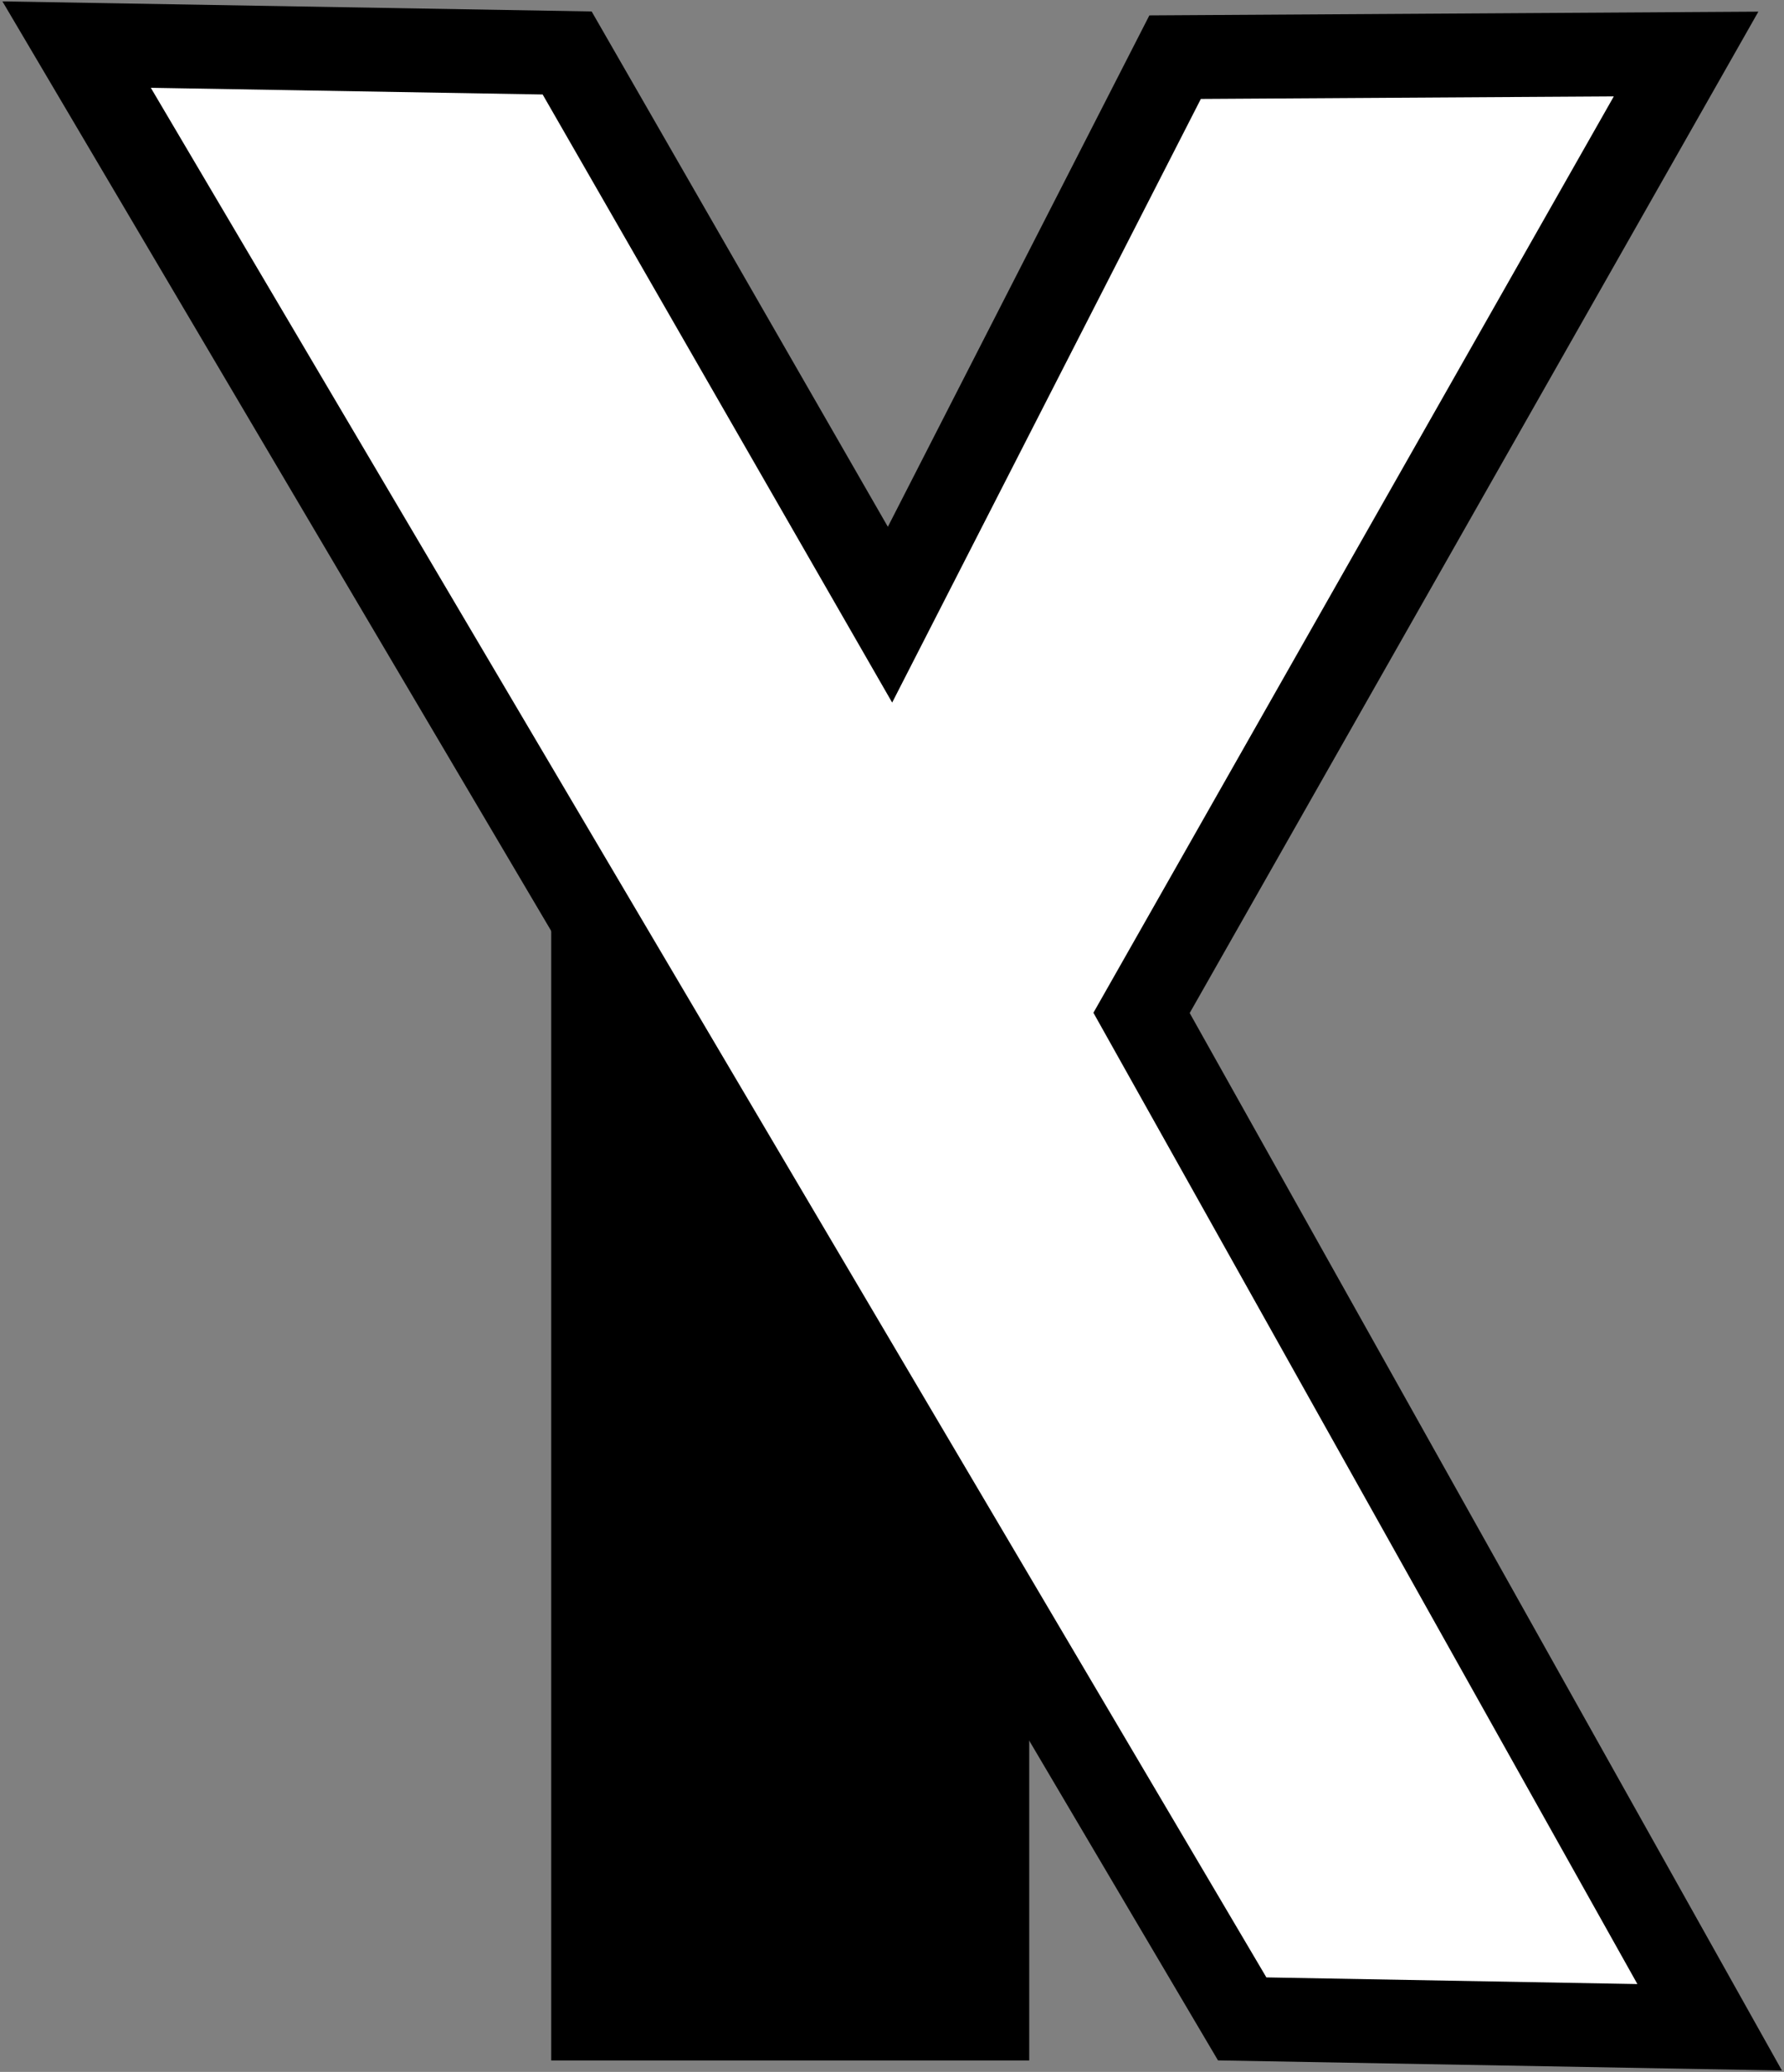 <svg width="780" height="906" xmlns="http://www.w3.org/2000/svg" xmlns:xlink="http://www.w3.org/1999/xlink" xml:space="preserve" overflow="hidden"><rect width="100%" height="100%" fill="#808080" stroke="none"/><g transform="translate(-1214 -855)"><rect x="1455" y="1209" width="209" height="547"/><path d="M1247.5 874.5 1757.11 1737.83 1961.5 1741.5 1713.11 1297.92 1951.19 878.624 1727.78 879.999 1603.13 1123.79 1461.97 878.166 1247.5 874.5Z" stroke="#000000" stroke-width="36.667" stroke-linecap="square" stroke-miterlimit="8" fill="#FFFFFF" fill-rule="evenodd"/></g></svg>